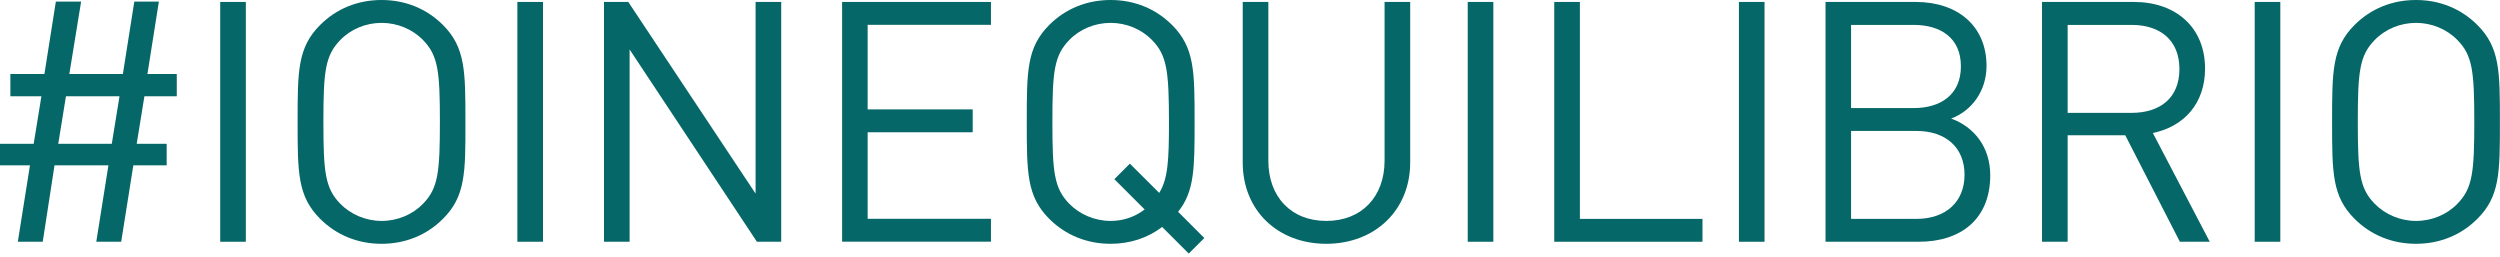 <?xml version="1.0" encoding="UTF-8" standalone="no"?>
<!DOCTYPE svg PUBLIC "-//W3C//DTD SVG 1.1//EN" "http://www.w3.org/Graphics/SVG/1.1/DTD/svg11.dtd">
<svg width="100%" height="100%" viewBox="0 0 282 29" version="1.1" xmlns="http://www.w3.org/2000/svg" xmlns:xlink="http://www.w3.org/1999/xlink" xml:space="preserve" xmlns:serif="http://www.serif.com/" style="fill-rule:evenodd;clip-rule:evenodd;stroke-linejoin:round;stroke-miterlimit:2;">
    <g transform="matrix(1,0,0,1,-204.7,-339.23)">
        <path d="M220.99,350.09L220.12,355.45L223.5,355.45L223.5,357.88L219.74,357.88L218.37,366.5L215.56,366.5L216.93,357.88L210.85,357.88L209.52,366.5L206.71,366.5L208.08,357.88L204.7,357.88L204.7,355.45L208.5,355.45L209.37,350.09L205.87,350.09L205.87,347.58L209.71,347.58L211,339.41L213.85,339.41L212.52,347.58L218.56,347.58L219.85,339.41L222.62,339.41L221.33,347.58L224.64,347.58L224.64,350.09L220.99,350.09ZM212.14,350.09L211.27,355.45L217.31,355.45L218.18,350.09L212.14,350.09Z" style="fill:rgb(5,103,103);fill-rule:nonzero;"/>
    </g>
    <g transform="matrix(1,0,0,1,-204.7,-339.23)">
        <rect x="229.54" y="339.45" width="2.89" height="27.05" style="fill:rgb(5,103,103);fill-rule:nonzero;"/>
    </g>
    <g transform="matrix(1,0,0,1,-204.7,-339.23)">
        <path d="M254.66,363.92C252.84,365.74 250.44,366.73 247.74,366.73C245.04,366.73 242.65,365.74 240.82,363.92C238.27,361.38 238.27,358.71 238.27,352.98C238.27,347.24 238.27,344.58 240.82,342.04C242.64,340.22 245.04,339.23 247.74,339.23C250.44,339.23 252.83,340.22 254.66,342.04C257.2,344.59 257.2,347.25 257.2,352.98C257.21,358.71 257.21,361.38 254.66,363.92ZM252.42,343.75C251.24,342.53 249.53,341.81 247.75,341.81C245.96,341.81 244.25,342.53 243.08,343.75C241.37,345.5 241.18,347.32 241.18,352.98C241.18,358.64 241.37,360.46 243.08,362.21C244.26,363.42 245.97,364.15 247.75,364.15C249.54,364.15 251.25,363.43 252.42,362.21C254.13,360.46 254.32,358.64 254.32,352.98C254.32,347.32 254.13,345.49 252.42,343.75Z" style="fill:rgb(5,103,103);fill-rule:nonzero;"/>
    </g>
    <g transform="matrix(1,0,0,1,-204.7,-339.23)">
        <rect x="263.06" y="339.45" width="2.89" height="27.05" style="fill:rgb(5,103,103);fill-rule:nonzero;"/>
    </g>
    <g transform="matrix(1,0,0,1,-204.7,-339.23)">
        <path d="M290.08,366.5L275.72,344.81L275.72,366.5L272.83,366.5L272.83,339.45L275.57,339.45L289.93,361.07L289.93,339.45L292.82,339.45L292.82,366.5L290.08,366.5Z" style="fill:rgb(5,103,103);fill-rule:nonzero;"/>
    </g>
    <g transform="matrix(1,0,0,1,-204.7,-339.23)">
        <path d="M299.69,366.5L299.69,339.45L316.48,339.45L316.48,342.03L302.57,342.03L302.57,351.57L314.42,351.57L314.42,354.15L302.57,354.15L302.57,363.91L316.48,363.91L316.48,366.49L299.69,366.49L299.69,366.5Z" style="fill:rgb(5,103,103);fill-rule:nonzero;"/>
    </g>
    <g transform="matrix(1,0,0,1,-204.7,-339.23)">
        <path d="M338.79,367.83L335.79,364.83C334.16,366.08 332.14,366.73 329.98,366.73C327.28,366.73 324.89,365.74 323.06,363.92C320.52,361.38 320.52,358.71 320.52,352.98C320.52,347.24 320.52,344.58 323.06,342.04C324.88,340.22 327.28,339.23 329.98,339.23C332.68,339.23 335.07,340.22 336.9,342.04C339.45,344.59 339.45,347.25 339.45,352.98C339.45,358.15 339.45,360.81 337.59,363.12L340.55,366.08L338.79,367.83ZM334.65,343.75C333.47,342.53 331.76,341.81 329.98,341.81C328.19,341.81 326.48,342.53 325.31,343.75C323.6,345.5 323.41,347.32 323.41,352.98C323.41,358.64 323.6,360.46 325.31,362.21C326.49,363.42 328.2,364.15 329.98,364.15C331.42,364.15 332.72,363.69 333.82,362.86L330.4,359.44L332.15,357.69L335.46,360.99C336.45,359.39 336.56,357.31 336.56,352.97C336.55,347.32 336.36,345.49 334.65,343.75Z" style="fill:rgb(5,103,103);fill-rule:nonzero;"/>
    </g>
    <g transform="matrix(1,0,0,1,-204.7,-339.23)">
        <path d="M354.3,366.73C348.83,366.73 344.88,362.97 344.88,357.57L344.88,339.45L347.77,339.45L347.77,357.35C347.77,361.45 350.35,364.15 354.31,364.15C358.27,364.15 360.88,361.45 360.88,357.35L360.88,339.45L363.77,339.45L363.77,357.57C363.76,362.97 359.77,366.73 354.3,366.73Z" style="fill:rgb(5,103,103);fill-rule:nonzero;"/>
    </g>
    <g transform="matrix(1,0,0,1,-204.7,-339.23)">
        <rect x="370.26" y="339.45" width="2.89" height="27.05" style="fill:rgb(5,103,103);fill-rule:nonzero;"/>
    </g>
    <g transform="matrix(1,0,0,1,-204.7,-339.23)">
        <path d="M380.02,366.5L380.02,339.45L382.91,339.45L382.91,363.92L396.74,363.92L396.74,366.5L380.02,366.5Z" style="fill:rgb(5,103,103);fill-rule:nonzero;"/>
    </g>
    <g transform="matrix(1,0,0,1,-204.7,-339.23)">
        <rect x="400.85" y="339.45" width="2.89" height="27.05" style="fill:rgb(5,103,103);fill-rule:nonzero;"/>
    </g>
    <g transform="matrix(1,0,0,1,-204.7,-339.23)">
        <path d="M421.14,366.5L410.62,366.5L410.62,339.45L420.8,339.45C425.51,339.45 428.78,342.15 428.78,346.67C428.78,349.52 427.07,351.76 424.79,352.6C427.37,353.55 429.2,355.79 429.2,359.02C429.19,363.92 425.92,366.5 421.14,366.5ZM420.57,342.04L413.5,342.04L413.5,351.42L420.57,351.42C423.57,351.42 425.89,349.94 425.89,346.71C425.89,343.48 423.57,342.04 420.57,342.04ZM420.87,354L413.5,354L413.5,363.92L420.87,363.92C424.21,363.92 426.3,361.98 426.3,358.94C426.3,355.9 424.22,354 420.87,354Z" style="fill:rgb(5,103,103);fill-rule:nonzero;"/>
    </g>
    <g transform="matrix(1,0,0,1,-204.7,-339.23)">
        <path d="M450.59,366.5L444.43,354.49L437.93,354.49L437.93,366.5L435.04,366.5L435.04,339.45L445.41,339.45C450.12,339.45 453.43,342.3 453.43,346.97C453.43,350.92 451.04,353.51 447.54,354.23L453.96,366.5L450.59,366.5ZM445.15,342.04L437.93,342.04L437.93,351.96L445.15,351.96C448.3,351.96 450.54,350.33 450.54,347.02C450.54,343.71 448.31,342.04 445.15,342.04Z" style="fill:rgb(5,103,103);fill-rule:nonzero;"/>
    </g>
    <g transform="matrix(1,0,0,1,-204.7,-339.23)">
        <rect x="459.03" y="339.45" width="2.89" height="27.05" style="fill:rgb(5,103,103);fill-rule:nonzero;"/>
    </g>
    <g transform="matrix(1,0,0,1,-204.7,-339.23)">
        <path d="M484.14,363.92C482.32,365.74 479.92,366.73 477.22,366.73C474.52,366.73 472.13,365.74 470.3,363.92C467.76,361.38 467.76,358.71 467.76,352.98C467.76,347.24 467.76,344.58 470.3,342.04C472.12,340.22 474.52,339.23 477.22,339.23C479.92,339.23 482.31,340.22 484.14,342.04C486.69,344.59 486.69,347.25 486.69,352.98C486.69,358.71 486.69,361.38 484.14,363.92ZM481.9,343.75C480.72,342.53 479.01,341.81 477.23,341.81C475.44,341.81 473.73,342.53 472.56,343.75C470.85,345.5 470.66,347.32 470.66,352.98C470.66,358.64 470.85,360.46 472.56,362.21C473.74,363.42 475.45,364.15 477.23,364.15C479.02,364.15 480.73,363.43 481.9,362.21C483.61,360.46 483.8,358.64 483.8,352.98C483.8,347.32 483.61,345.49 481.9,343.75Z" style="fill:rgb(5,103,103);fill-rule:nonzero;"/>
    </g>
</svg>
